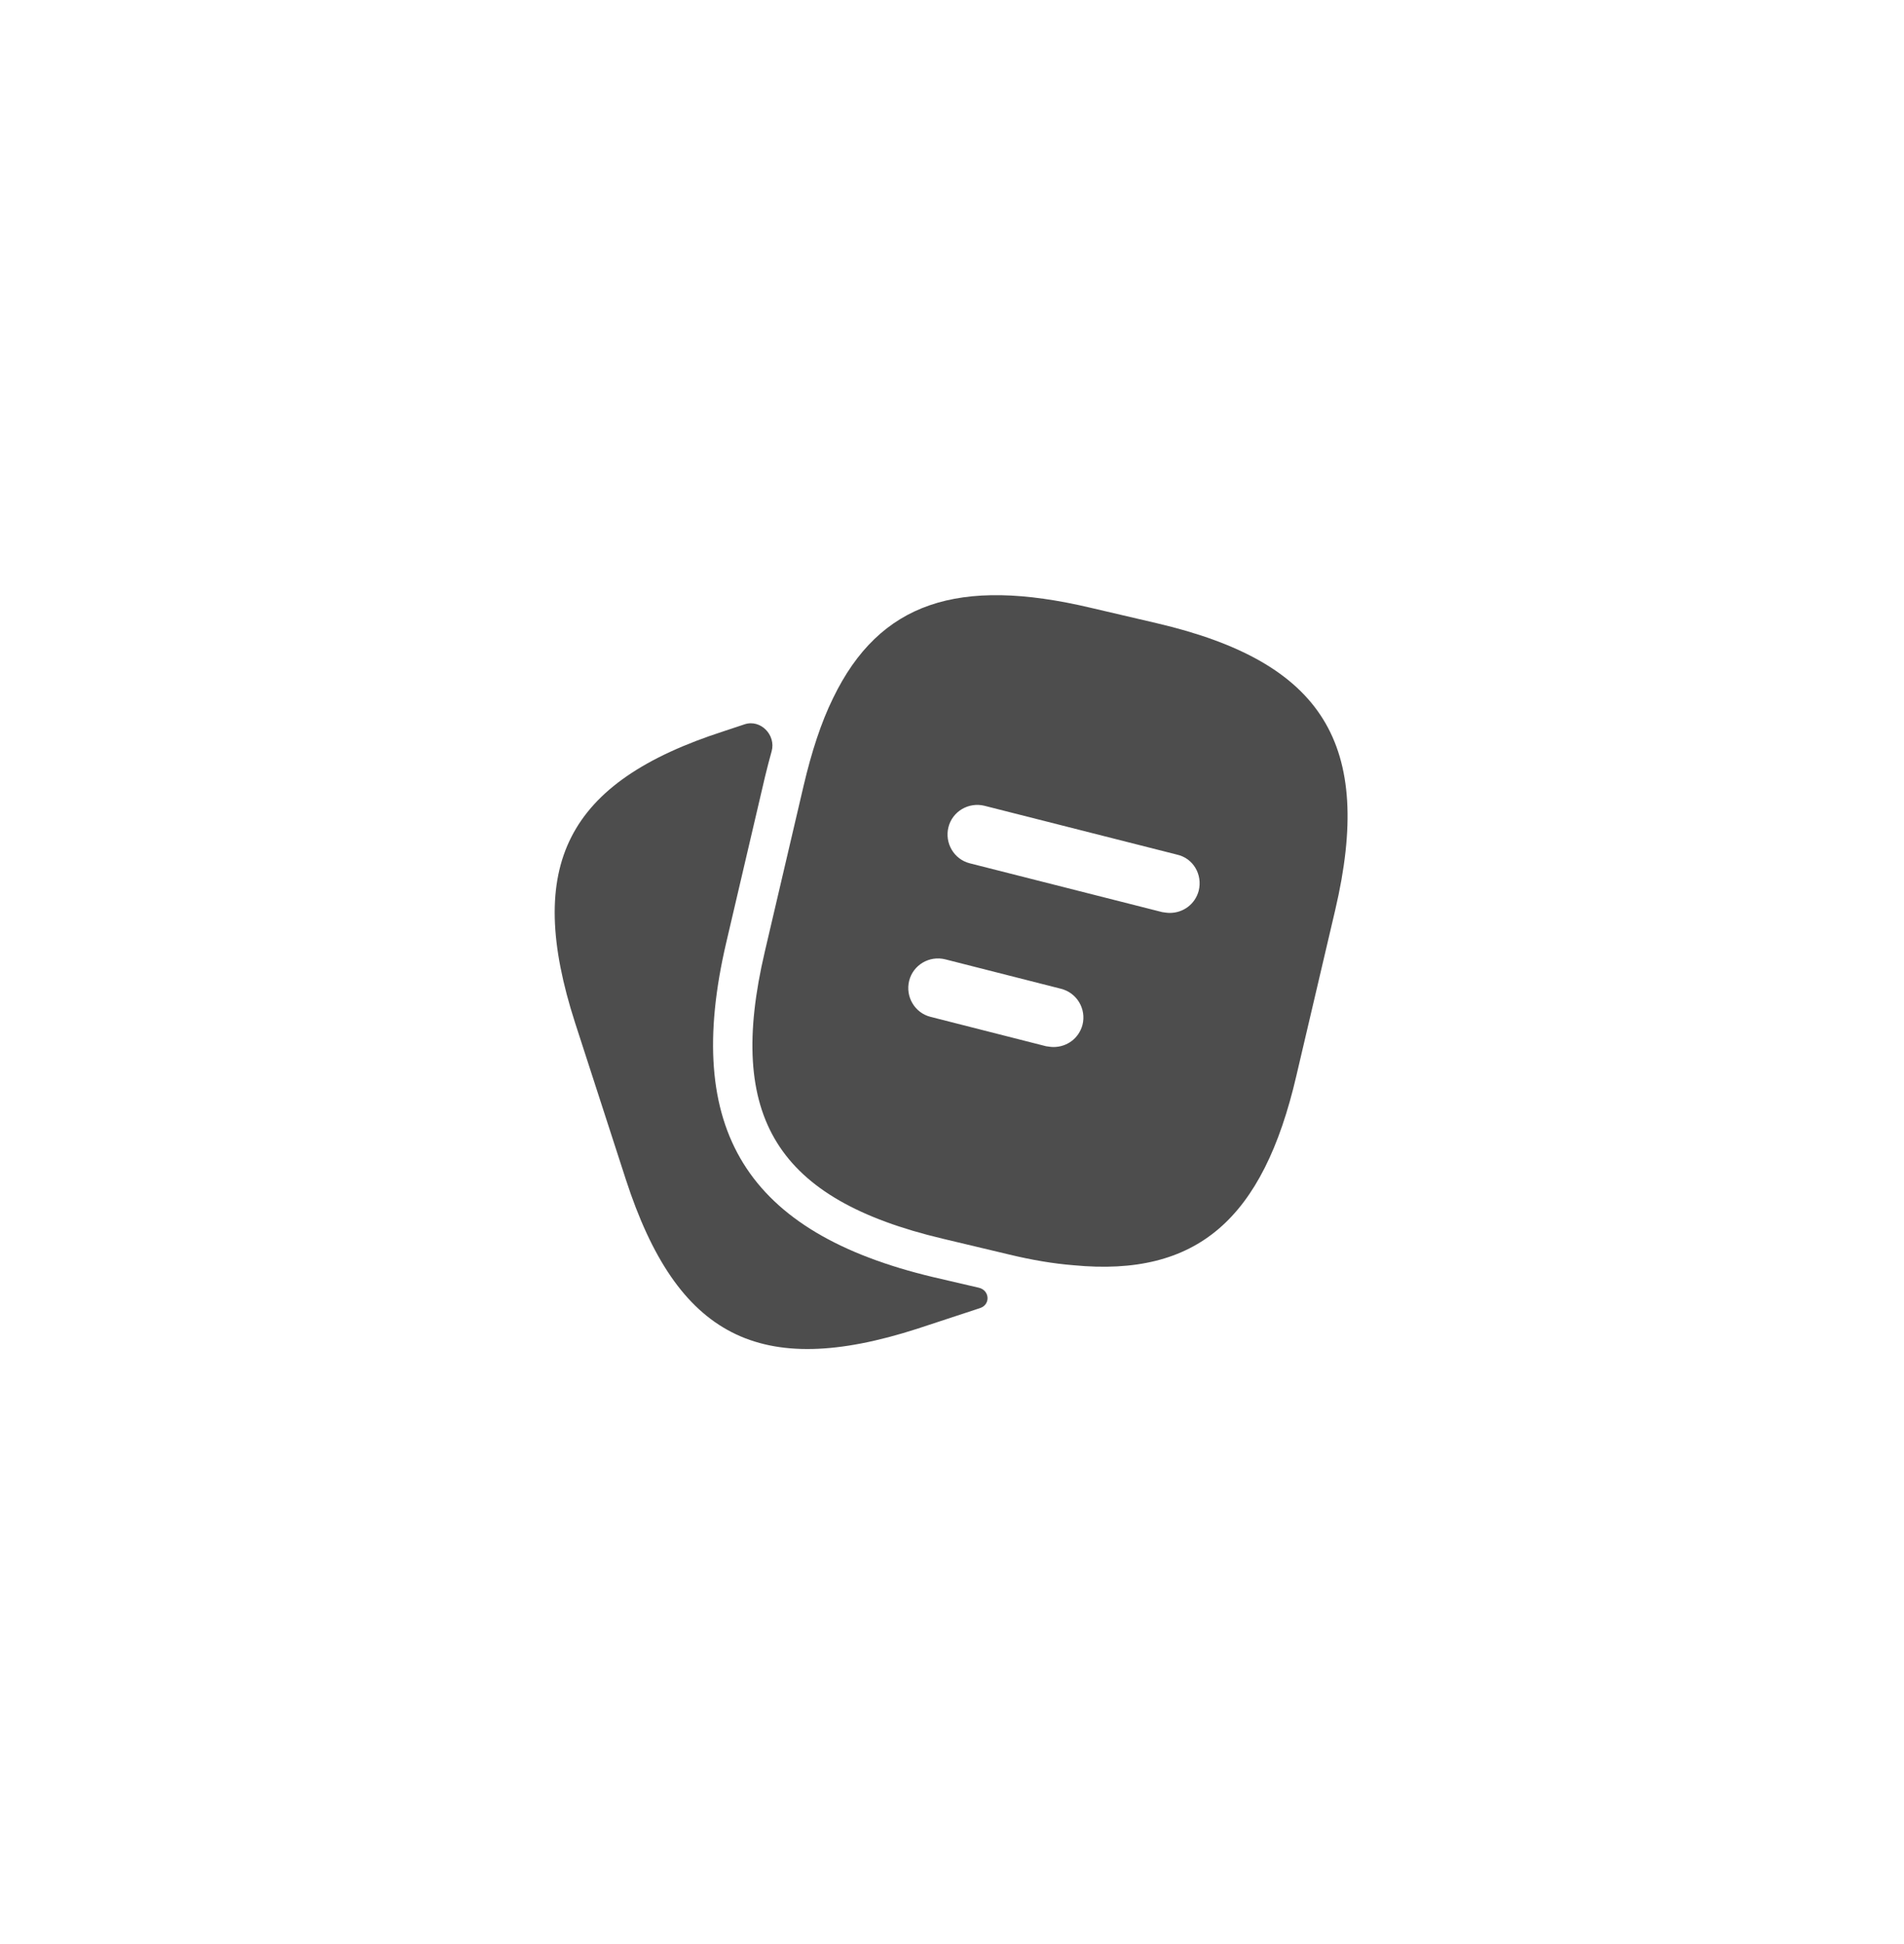 <svg width="48" height="49" viewBox="0 0 48 49" fill="none" xmlns="http://www.w3.org/2000/svg">
<g clip-path="url(#clip0_738_2337)">
<path d="M24.676 32.457C24.951 32.521 24.976 32.881 24.708 32.97L23.128 33.49C19.158 34.77 17.068 33.7 15.778 29.73L14.498 25.78C13.218 21.81 14.278 19.71 18.248 18.43L18.772 18.256C19.175 18.123 19.567 18.527 19.453 18.936C19.396 19.138 19.342 19.35 19.288 19.57L18.308 23.76C17.208 28.47 18.818 31.07 23.528 32.19L24.676 32.457Z" fill="#4D4D4D"/>
<path d="M29.17 15.71L27.5 15.32C24.16 14.53 22.17 15.18 21 17.6C20.7 18.21 20.46 18.95 20.26 19.8L19.28 23.99C18.3 28.17 19.59 30.23 23.76 31.22L25.44 31.62C26.02 31.76 26.56 31.85 27.06 31.89C30.18 32.19 31.84 30.73 32.68 27.12L33.66 22.94C34.64 18.76 33.36 16.69 29.17 15.71ZM27.29 25.83C27.2 26.17 26.9 26.39 26.56 26.39C26.5 26.39 26.44 26.38 26.37 26.37L23.46 25.63C23.06 25.53 22.82 25.12 22.92 24.72C23.02 24.32 23.43 24.08 23.83 24.18L26.74 24.92C27.15 25.02 27.39 25.43 27.29 25.83ZM30.22 22.45C30.13 22.79 29.83 23.01 29.49 23.01C29.43 23.01 29.37 23 29.3 22.99L24.45 21.76C24.05 21.66 23.81 21.25 23.91 20.85C24.01 20.45 24.42 20.21 24.82 20.31L29.67 21.54C30.08 21.63 30.32 22.04 30.22 22.45Z" fill="#4D4D4D"/>
</g>
<defs>
<clipPath id="clip0_738_2337">
<rect x="4" y="4.5" width="40" height="40" rx="20" fill="white"/>
</clipPath>
</defs>
</svg>
